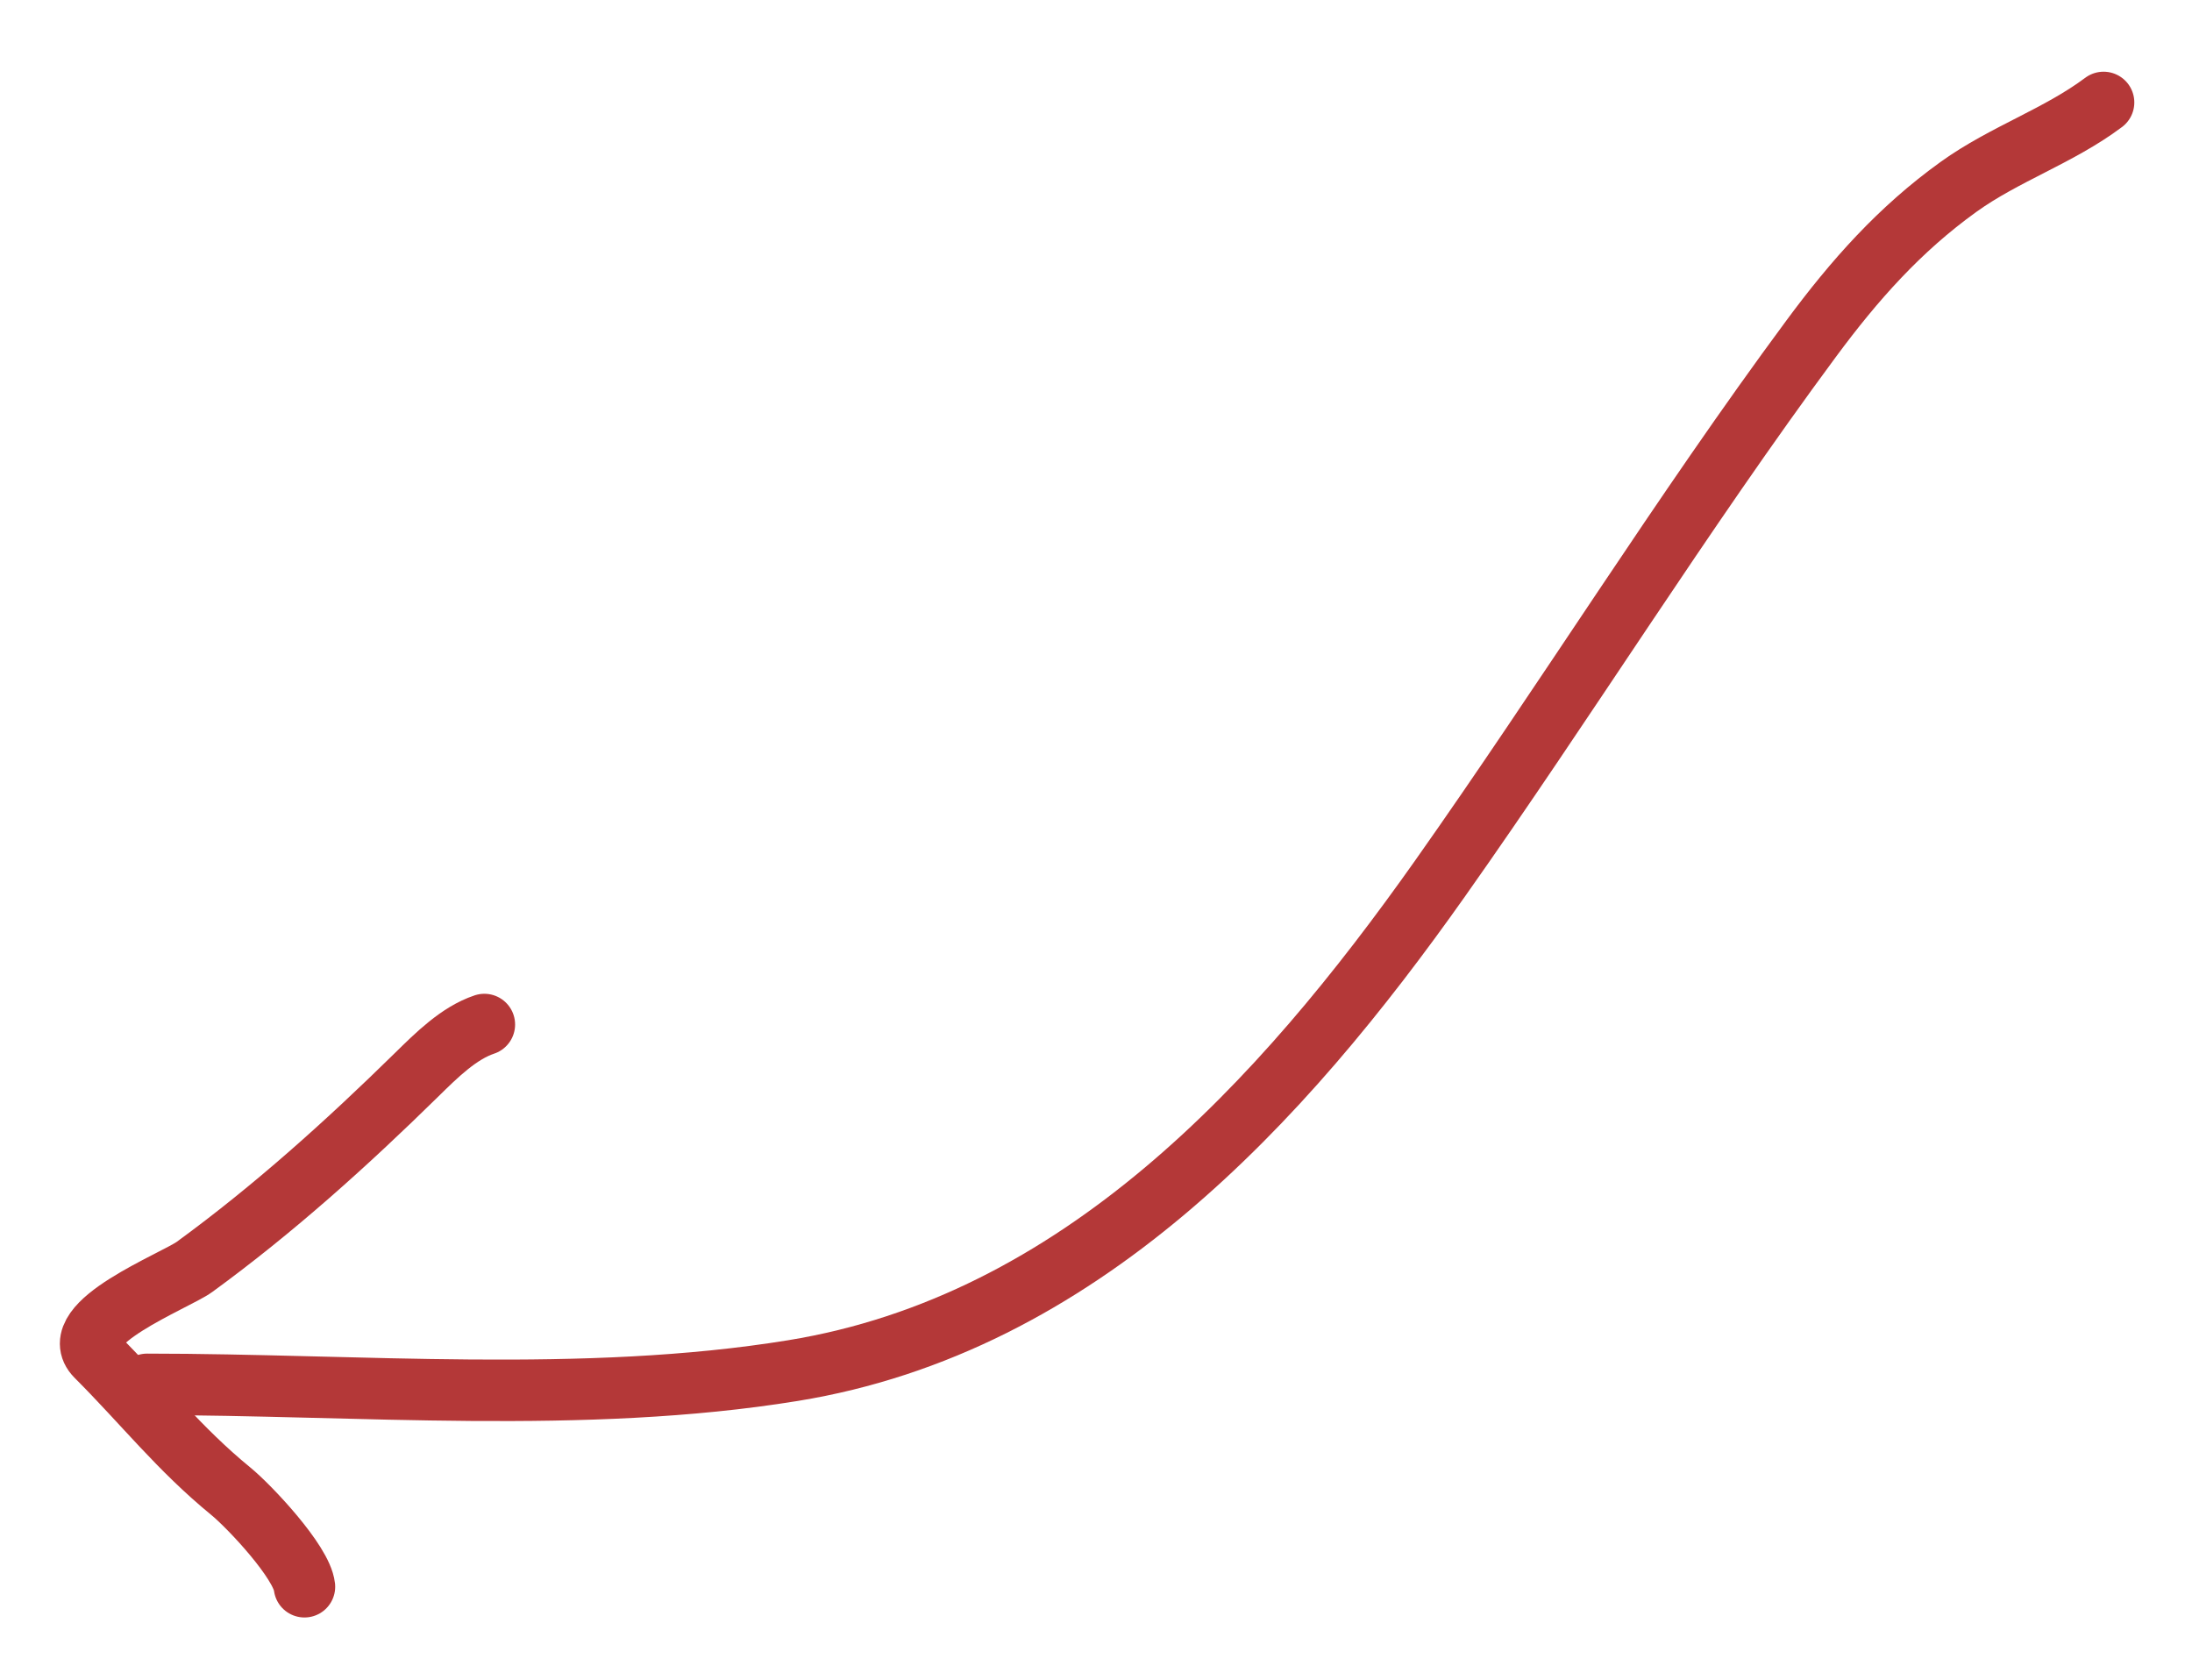 <svg width="107" height="82" viewBox="0 0 107 82" fill="none" xmlns="http://www.w3.org/2000/svg">
<path d="M7.178 67.573C17.488 67.573 28.496 68.563 38.708 66.902C52.687 64.629 62.55 53.844 70.3 42.873C76.439 34.181 82.084 25.083 88.413 16.527C90.521 13.677 92.718 11.195 95.609 9.117C97.843 7.511 100.496 6.641 102.684 5" stroke="#B43838" stroke-width="3" stroke-linecap="round"/>
<path d="M14.862 77.453C14.728 76.248 12.189 73.545 11.264 72.788C8.733 70.717 7.015 68.508 4.708 66.201C3.127 64.62 8.569 62.516 9.495 61.84C13.376 59.01 16.933 55.803 20.351 52.448C21.299 51.518 22.396 50.425 23.644 50.009" stroke="#B43838" stroke-width="3" stroke-linecap="round"/>
</svg>
